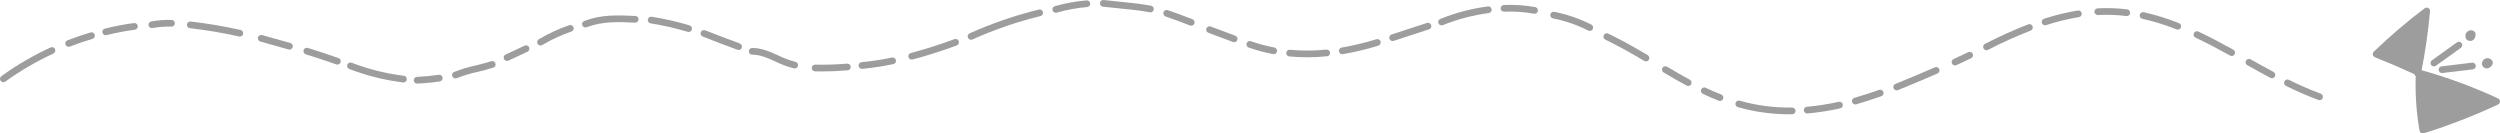 <?xml version="1.0" encoding="utf-8"?>
<!-- Generator: Adobe Illustrator 26.5.0, SVG Export Plug-In . SVG Version: 6.00 Build 0)  -->
<svg version="1.1" id="レイヤー_1" xmlns="http://www.w3.org/2000/svg" xmlns:xlink="http://www.w3.org/1999/xlink" x="0px"
	 y="0px" viewBox="0 0 1000 53.375" style="enable-background:new 0 0 1000 53.375;" xml:space="preserve">
<style type="text/css">
	.st0{clip-path:url(#SVGID_00000115486090644714861380000006581259807618539934_);}
	.st1{fill:#9D9D9D;}
</style>
<g>
	<defs>
		<rect id="SVGID_1_" width="1000" height="53.375"/>
	</defs>
	<clipPath id="SVGID_00000013191576630043829950000013281804891650492085_">
		<use xlink:href="#SVGID_1_"  style="overflow:visible;"/>
	</clipPath>
	
		<g id="グループ_49" transform="translate(0 0)" style="clip-path:url(#SVGID_00000013191576630043829950000013281804891650492085_);">
		<path id="パス_345" class="st1" d="M927.833,40.072c-0.159,0-0.316-0.028-0.465-0.082c-4.416-1.651-8.742-3.532-12.961-5.635
			c-0.672-0.313-0.963-1.111-0.65-1.783s1.111-0.963,1.783-0.65c0.018,0.009,0.037,0.018,0.055,0.027
			c4.134,2.062,8.373,3.905,12.7,5.522c0.695,0.258,1.049,1.031,0.791,1.725c-0.195,0.525-0.696,0.874-1.256,0.875"/>
		<path id="パス_346" class="st1" d="M908.771,31.294c-0.22,0-0.436-0.054-0.63-0.157c-3.1-1.653-6.166-3.356-9.229-5.073
			c-0.646-0.363-0.876-1.181-0.513-1.827c0.363-0.646,1.181-0.876,1.828-0.513l0,0c3.045,1.707,6.1,3.4,9.177,5.045
			c0.654,0.349,0.901,1.162,0.552,1.816c-0.233,0.438-0.689,0.711-1.185,0.71"/>
		<path id="パス_347" class="st1" d="M892.686,22.397c-0.227,0-0.45-0.058-0.648-0.168c-5.544-3.064-9.83-5.288-13.9-7.206
			c-0.654-0.349-0.901-1.162-0.552-1.816c0.324-0.607,1.055-0.871,1.692-0.61c4.129,1.945,8.464,4.191,14.059,7.286
			c0.648,0.36,0.881,1.177,0.521,1.825C893.621,22.134,893.173,22.398,892.686,22.397"/>
		<path id="パス_348" class="st1" d="M871.11,11.852c-0.168,0-0.335-0.032-0.492-0.093c-4.448-1.776-9.028-3.198-13.7-4.252
			c-0.724-0.16-1.18-0.877-1.02-1.601s0.877-1.18,1.601-1.02l0,0c4.808,1.086,9.522,2.549,14.1,4.376
			c0.689,0.273,1.027,1.052,0.755,1.741c-0.202,0.512-0.696,0.848-1.247,0.849"/>
		<path id="パス_349" class="st1" d="M850.702,6.419c-0.056,0-0.111-0.004-0.166-0.011c-3.768-0.464-7.569-0.593-11.36-0.385
			c-0.734,0.026-1.359-0.531-1.415-1.264c-0.042-0.74,0.525-1.374,1.265-1.415c0,0,0,0,0,0c3.95-0.217,7.912-0.084,11.839,0.4
			c0.736,0.09,1.259,0.76,1.168,1.496C851.951,5.912,851.38,6.418,850.702,6.419"/>
		<path id="パス_350" class="st1" d="M818.03,10.116c-0.741,0.001-1.342-0.598-1.344-1.338c-0.001-0.583,0.374-1.099,0.929-1.279
			c4.435-1.449,8.975-2.555,13.58-3.306c0.735-0.094,1.408,0.425,1.502,1.16c0.09,0.703-0.382,1.355-1.078,1.489
			c-4.468,0.728-8.873,1.8-13.176,3.206c-0.133,0.043-0.273,0.066-0.413,0.066"/>
		<path id="パス_351" class="st1" d="M794.601,20.091c-0.741,0.001-1.343-0.6-1.343-1.341c0-0.505,0.282-0.967,0.731-1.196
			c5.603-2.898,11.355-5.497,17.233-7.787c0.675-0.307,1.47-0.008,1.777,0.667c0.307,0.675,0.008,1.47-0.667,1.777
			c-0.048,0.022-0.096,0.04-0.146,0.056c-5.791,2.257-11.457,4.819-16.977,7.676C795.021,20.04,794.812,20.09,794.601,20.091"/>
		<path id="パス_352" class="st1" d="M782.002,26.181c-0.741,0-1.342-0.6-1.343-1.341c0-0.528,0.309-1.006,0.79-1.224
			c1.953-0.882,3.895-1.794,5.825-2.735c0.667-0.324,1.47-0.045,1.794,0.622c0.324,0.667,0.045,1.47-0.622,1.793l0,0
			c-1.952,0.947-3.916,1.869-5.891,2.767C782.381,26.141,782.193,26.181,782.002,26.181"/>
		<path id="パス_353" class="st1" d="M758.668,36.156c-0.741-0.003-1.339-0.607-1.336-1.348c0.002-0.544,0.333-1.032,0.836-1.237
			c5.093-2.07,10.4-4.3,15.762-6.639c0.68-0.295,1.471,0.016,1.766,0.696c0.295,0.68-0.016,1.471-0.696,1.766
			c-5.385,2.342-10.707,4.583-15.823,6.664c-0.159,0.066-0.328,0.1-0.5,0.1"/>
		<path id="パス_354" class="st1" d="M742.124,41.777c-0.741,0.002-1.343-0.596-1.345-1.337c-0.002-0.597,0.391-1.124,0.964-1.291
			c3.267-0.966,6.607-2.043,9.923-3.2c0.702-0.237,1.464,0.141,1.7,0.843c0.233,0.691-0.128,1.441-0.813,1.69
			c-3.36,1.175-6.741,2.267-10.048,3.243c-0.124,0.036-0.252,0.055-0.381,0.055"/>
		<path id="パス_355" class="st1" d="M722.866,45.394c-0.741-0.006-1.337-0.611-1.332-1.352c0.005-0.688,0.53-1.261,1.216-1.326
			c4.292-0.392,8.553-1.06,12.759-2c0.724-0.16,1.441,0.296,1.601,1.02c0.16,0.724-0.296,1.441-1.02,1.601l0,0
			c-4.318,0.966-8.694,1.652-13.1,2.055c-0.039,0-0.08,0.005-0.12,0.005"/>
		<path id="パス_356" class="st1" d="M715.755,45.712c-6.974,0.01-13.914-0.952-20.622-2.859
			c-0.713-0.204-1.126-0.946-0.922-1.659s0.946-1.126,1.659-0.922c6.821,1.939,13.89,2.865,20.981,2.75
			c0.735,0.001,1.337,0.585,1.361,1.32c0.011,0.741-0.581,1.351-1.322,1.363c-0.379,0.005-0.759,0.008-1.138,0.007"/>
		<path id="パス_357" class="st1" d="M688.008,40.384c-0.166,0.001-0.331-0.03-0.485-0.091c-2.159-0.839-4.319-1.769-6.415-2.767
			c-0.666-0.326-0.941-1.13-0.615-1.795c0.32-0.655,1.105-0.934,1.767-0.629c2.039,0.971,4.136,1.877,6.234,2.691
			c0.69,0.27,1.031,1.048,0.762,1.738C689.055,40.046,688.559,40.384,688.008,40.384"/>
		<path id="パス_358" class="st1" d="M675.285,34.405c-0.222,0-0.44-0.056-0.635-0.161c-2.866-1.544-5.889-3.27-9.238-5.281
			c-0.624-0.401-0.804-1.231-0.404-1.854c0.384-0.597,1.165-0.792,1.784-0.446c3.313,1.988,6.3,3.694,9.129,5.22
			c0.652,0.351,0.897,1.164,0.546,1.816C676.234,34.134,675.779,34.406,675.285,34.405"/>
		<path id="パス_359" class="st1" d="M658.394,24.55c-0.24,0-0.475-0.064-0.682-0.186c-4.215-2.5-9.793-5.716-15.557-8.5
			c-0.671-0.313-0.962-1.111-0.649-1.782s1.11-0.962,1.782-0.649c0.011,0.005,0.022,0.011,0.033,0.016
			c5.855,2.823,11.5,6.081,15.757,8.6c0.639,0.377,0.852,1.2,0.475,1.839c-0.242,0.411-0.683,0.662-1.16,0.661"/>
		<path id="パス_360" class="st1" d="M635.9,12.359c-0.203,0-0.404-0.046-0.587-0.136c-4.456-2.255-9.2-3.891-14.1-4.861
			c-0.729-0.134-1.211-0.834-1.077-1.563c0.135-0.729,0.835-1.211,1.564-1.077c5.141,1.014,10.119,2.726,14.795,5.09
			c0.666,0.326,0.941,1.13,0.614,1.796c-0.225,0.46-0.692,0.751-1.204,0.751"/>
		<path id="パス_361" class="st1" d="M613.821,5.493c-0.08,0-0.159-0.007-0.238-0.021c-3.933-0.704-7.932-0.97-11.923-0.794
			c-0.74,0.034-1.367-0.539-1.401-1.279s0.539-1.367,1.279-1.401c4.19-0.189,8.389,0.09,12.517,0.834
			c0.73,0.127,1.218,0.822,1.09,1.552C615.033,5.027,614.474,5.496,613.821,5.493"/>
		<path id="パス_362" class="st1" d="M576.621,10.152c-0.741-0.001-1.342-0.602-1.341-1.343c0-0.547,0.333-1.04,0.841-1.244
			c6.119-2.458,12.522-4.14,19.059-5.005c0.737-0.079,1.398,0.454,1.478,1.191c0.076,0.711-0.419,1.358-1.126,1.469
			c-6.316,0.837-12.502,2.461-18.414,4.836c-0.159,0.065-0.328,0.099-0.5,0.1"/>
		<path id="パス_363" class="st1" d="M557.041,16.42c-0.741-0.001-1.341-0.603-1.34-1.344c0.001-0.579,0.373-1.093,0.923-1.273
			l4.4-1.449c3.252-1.073,6.5-2.149,9.768-3.177c0.707-0.223,1.461,0.169,1.685,0.876c0.223,0.707-0.169,1.461-0.876,1.684l0,0
			c-3.256,1.025-6.494,2.095-9.734,3.165l-4.413,1.453c-0.135,0.044-0.275,0.066-0.417,0.066"/>
		<path id="パス_364" class="st1" d="M536.896,21.693c-0.741-0.001-1.342-0.602-1.341-1.343c0.001-0.656,0.476-1.216,1.123-1.323
			c4.695-0.815,9.333-1.927,13.887-3.328c0.71-0.212,1.457,0.192,1.669,0.902c0.212,0.71-0.192,1.457-0.902,1.669l0,0
			c-4.662,1.432-9.41,2.568-14.215,3.4c-0.073,0.012-0.148,0.018-0.222,0.018"/>
		<path id="パス_365" class="st1" d="M522.817,22.911c-2.424,0-4.81-0.113-7.14-0.34c-0.736-0.086-1.263-0.753-1.176-1.489
			c0.084-0.715,0.717-1.236,1.434-1.182c4.862,0.454,9.756,0.434,14.614-0.059c0.736-0.064,1.388,0.472,1.467,1.206
			c0.072,0.736-0.465,1.391-1.2,1.465c-2.7,0.267-5.369,0.4-7.995,0.4"/>
		<path id="パス_366" class="st1" d="M509.487,21.669c-0.086,0-0.172-0.007-0.256-0.023c-3.317-0.64-6.584-1.519-9.775-2.63
			c-0.695-0.258-1.049-1.03-0.791-1.725c0.25-0.674,0.987-1.031,1.671-0.81c3.068,1.069,6.21,1.914,9.4,2.528
			c0.728,0.14,1.205,0.843,1.065,1.571c-0.121,0.632-0.674,1.089-1.317,1.089"/>
		<path id="パス_367" class="st1" d="M493.671,16.888c-0.159,0-0.316-0.028-0.465-0.082c-1.549-0.572-3.093-1.156-4.639-1.737
			c-1.739-0.657-3.478-1.311-5.222-1.952c-0.696-0.255-1.053-1.027-0.798-1.723s1.027-1.053,1.723-0.798
			c1.753,0.644,3.5,1.3,5.245,1.961c1.538,0.58,3.077,1.161,4.621,1.73c0.695,0.258,1.049,1.031,0.791,1.725
			C494.732,16.537,494.231,16.886,493.671,16.888"/>
		<path id="パス_368" class="st1" d="M476.487,10.285c-0.167,0-0.333-0.032-0.488-0.093c-3.576-1.4-6.782-2.581-9.794-3.607
			c-0.697-0.252-1.058-1.021-0.807-1.718c0.245-0.68,0.985-1.043,1.673-0.822c3.05,1.038,6.292,2.233,9.905,3.649
			c0.69,0.27,1.03,1.047,0.761,1.737c-0.201,0.514-0.697,0.853-1.249,0.853"/>
		<path id="パス_369" class="st1" d="M460.175,4.957c-0.087,0-0.174-0.008-0.259-0.025c-4.041-0.789-8.242-1.191-12.3-1.581
			c-2.157-0.208-4.317-0.415-6.467-0.678c-0.735-0.097-1.252-0.772-1.154-1.506c0.096-0.725,0.754-1.239,1.48-1.158
			c2.127,0.259,4.263,0.465,6.4,0.671c4.125,0.4,8.39,0.807,12.56,1.619c0.727,0.145,1.198,0.852,1.053,1.579
			c-0.125,0.625-0.672,1.076-1.309,1.079"/>
		<path id="パス_370" class="st1" d="M422.305,5.107c-0.741-0.002-1.34-0.604-1.339-1.345c0.002-0.599,0.4-1.124,0.976-1.288
			c4.148-1.186,8.401-1.963,12.7-2.32c0.738-0.058,1.384,0.493,1.443,1.232s-0.493,1.384-1.232,1.442
			c-4.125,0.343-8.206,1.09-12.185,2.229C422.55,5.09,422.428,5.107,422.305,5.107"/>
		<path id="パス_371" class="st1" d="M388.403,15.906c-0.741,0-1.342-0.6-1.342-1.342c0-0.531,0.313-1.012,0.798-1.227
			c8.925-4.008,18.197-7.194,27.7-9.519c0.721-0.171,1.444,0.274,1.616,0.994c0.171,0.721-0.274,1.444-0.995,1.616l0,0
			c-9.342,2.287-18.456,5.421-27.229,9.363c-0.172,0.075-0.357,0.114-0.544,0.114"/>
		<path id="パス_372" class="st1" d="M364.673,23.847c-0.741,0.003-1.343-0.595-1.346-1.336c-0.002-0.613,0.411-1.149,1.004-1.303
			c5.657-1.5,11.354-3.308,17.422-5.539c0.691-0.269,1.469,0.072,1.738,0.763c0.269,0.691-0.072,1.469-0.763,1.738
			c-0.017,0.006-0.033,0.013-0.05,0.018c-6.145,2.261-11.925,4.1-17.664,5.614c-0.112,0.03-0.227,0.045-0.342,0.045"/>
		<path id="パス_373" class="st1" d="M344.762,27.539c-0.741-0.003-1.34-0.606-1.337-1.347c0.002-0.69,0.528-1.266,1.215-1.331
			c4.076-0.388,8.126-1.004,12.133-1.846c0.725-0.152,1.436,0.313,1.587,1.039c0.152,0.725-0.313,1.436-1.038,1.587l0,0
			c-4.106,0.866-8.258,1.499-12.435,1.898c-0.041,0-0.084,0.005-0.125,0.005"/>
		<path id="パス_374" class="st1" d="M328.463,28.574c-0.828,0-1.651-0.008-2.469-0.025c-0.741-0.027-1.32-0.649-1.293-1.389
			c0.026-0.715,0.607-1.284,1.322-1.294h0.027c4.256,0.082,8.513-0.051,12.755-0.4c0.737-0.083,1.401,0.448,1.483,1.184
			c0.083,0.737-0.448,1.401-1.184,1.483c-0.028,0.003-0.055,0.005-0.083,0.007c-3.571,0.29-7.111,0.437-10.558,0.437"/>
		<path id="パス_375" class="st1" d="M317.882,27.383c-0.093,0-0.186-0.01-0.277-0.029c-2.525-0.625-4.973-1.527-7.3-2.691
			c-3.156-1.435-6.138-2.793-9.458-2.793h-0.014c-0.741-0.02-1.325-0.637-1.305-1.378c0.019-0.712,0.592-1.285,1.305-1.305h0.016
			c3.9,0,7.292,1.542,10.569,3.036c2.148,1.076,4.407,1.914,6.737,2.5c0.725,0.153,1.189,0.865,1.036,1.59
			c-0.131,0.619-0.677,1.063-1.31,1.065"/>
		<path id="パス_376" class="st1" d="M295.449,19.988c-0.156,0.001-0.31-0.027-0.456-0.08c-4.651-1.682-9.235-3.462-13.909-5.29
			c-0.69-0.27-1.031-1.049-0.76-1.74c0.27-0.69,1.049-1.031,1.74-0.76l0,0c4.657,1.821,9.22,3.594,13.843,5.267
			c0.695,0.258,1.049,1.03,0.791,1.725c-0.194,0.522-0.69,0.87-1.247,0.875"/>
		<path id="パス_377" class="st1" d="M275.447,12.787c-0.128,0-0.256-0.018-0.379-0.054c-4.849-1.455-9.79-2.585-14.789-3.383
			c-0.735-0.094-1.255-0.766-1.161-1.501c0.094-0.735,0.766-1.255,1.501-1.161c0.025,0.003,0.049,0.007,0.073,0.011
			c5.116,0.815,10.171,1.969,15.134,3.454c0.711,0.208,1.119,0.954,0.911,1.665c-0.168,0.573-0.693,0.966-1.29,0.965"/>
		<path id="パス_378" class="st1" d="M234.177,10.984c-0.741,0-1.342-0.601-1.342-1.342c0-0.555,0.341-1.052,0.859-1.252
			c6.587-2.537,13.167-2.406,20.466-2c0.74,0.041,1.306,0.675,1.265,1.415c0,0,0,0,0,0c-0.06,0.731-0.682,1.287-1.415,1.265
			c-6.979-0.386-13.26-0.517-19.351,1.828c-0.153,0.059-0.317,0.089-0.481,0.089"/>
		<path id="パス_379" class="st1" d="M216.21,18.208c-0.741,0.005-1.346-0.592-1.351-1.333c-0.003-0.48,0.25-0.924,0.664-1.167
			c3.854-2.295,7.936-4.183,12.181-5.632c0.701-0.238,1.463,0.138,1.701,0.839s-0.138,1.463-0.839,1.701
			c-4.068,1.389-7.98,3.199-11.673,5.4c-0.207,0.123-0.443,0.188-0.683,0.188"/>
		<path id="パス_380" class="st1" d="M202.811,24.376c-0.741-0.001-1.342-0.602-1.341-1.343c0-0.519,0.3-0.992,0.77-1.213
			l1.429-0.671c2.067-0.969,4.133-1.934,6.2-2.895c0.672-0.311,1.469-0.017,1.78,0.655c0.311,0.672,0.017,1.469-0.655,1.78
			c-2.067,0.955-4.129,1.918-6.188,2.889l-1.431,0.671c-0.177,0.083-0.371,0.127-0.567,0.127"/>
		<path id="パス_381" class="st1" d="M182.154,31.38c-0.741-0.001-1.341-0.603-1.34-1.344c0.001-0.535,0.319-1.018,0.81-1.23
			c2.864-1.139,5.819-2.034,8.834-2.674c1.982-0.479,4.032-0.973,5.984-1.619c0.697-0.253,1.467,0.106,1.72,0.803
			c0.253,0.697-0.106,1.467-0.803,1.72c-0.024,0.009-0.049,0.017-0.073,0.024c-2.056,0.68-4.161,1.188-6.2,1.68
			c-2.867,0.605-5.677,1.451-8.4,2.531c-0.168,0.072-0.348,0.109-0.53,0.109"/>
		<path id="パス_382" class="st1" d="M166.866,33.434c-0.741,0.015-1.353-0.573-1.368-1.314c-0.015-0.741,0.573-1.353,1.314-1.368
			c2.91-0.124,5.811-0.403,8.691-0.835c0.733-0.11,1.416,0.394,1.527,1.126s-0.394,1.416-1.126,1.527
			c-2.975,0.447-5.973,0.735-8.979,0.862c-0.02,0-0.038,0-0.057,0"/>
		<path id="パス_383" class="st1" d="M161.4,32.979c-0.053,0.001-0.106-0.002-0.159-0.009c-7.373-0.903-14.607-2.707-21.541-5.372
			c-0.693-0.263-1.041-1.039-0.778-1.732s1.039-1.041,1.732-0.778c6.727,2.589,13.746,4.341,20.9,5.217
			c0.736,0.09,1.259,0.76,1.169,1.495c-0.082,0.67-0.649,1.175-1.325,1.179"/>
		<path id="パス_384" class="st1" d="M134.959,25.84c-0.149,0-0.297-0.026-0.437-0.076c-4.437-1.549-8.428-2.868-12.208-4.03
			c-0.708-0.218-1.105-0.968-0.887-1.677c0.218-0.708,0.968-1.105,1.676-0.887c3.812,1.172,7.836,2.5,12.3,4.061
			c0.699,0.246,1.067,1.012,0.821,1.711c-0.189,0.536-0.694,0.895-1.263,0.897"/>
		<path id="パス_385" class="st1" d="M115.792,19.836c-0.123,0.001-0.246-0.016-0.365-0.05c-3.764-1.063-7.529-2.119-11.294-3.168
			c-0.717-0.188-1.146-0.921-0.958-1.638s0.921-1.146,1.638-0.958c0.014,0.004,0.027,0.007,0.041,0.011
			c3.769,1.05,7.536,2.107,11.3,3.172c0.713,0.2,1.129,0.941,0.928,1.654c-0.163,0.579-0.691,0.979-1.293,0.978"/>
		<path id="パス_386" class="st1" d="M95.945,14.63c-0.098,0.001-0.195-0.01-0.29-0.032c-6.509-1.454-13.09-2.564-19.716-3.328
			c-0.736-0.091-1.258-0.762-1.166-1.497c0.09-0.723,0.741-1.243,1.466-1.17c6.718,0.775,13.392,1.902,19.992,3.376
			c0.723,0.158,1.182,0.873,1.023,1.597C97.12,14.191,96.575,14.63,95.945,14.63"/>
		<path id="パス_387" class="st1" d="M60.735,11.252c-0.741,0.001-1.341-0.599-1.342-1.34c-0.001-0.648,0.462-1.203,1.099-1.32
			c2.685-0.49,5.414-0.701,8.143-0.63c0.741,0.019,1.327,0.633,1.311,1.374c-0.006,0.73-0.603,1.317-1.333,1.311
			c-0.014,0-0.027,0-0.041-0.001c-2.543-0.071-5.087,0.124-7.59,0.583C60.901,11.245,60.818,11.252,60.735,11.252"/>
		<path id="パス_388" class="st1" d="M42.269,14.094c-0.741-0.001-1.341-0.603-1.34-1.344c0.001-0.612,0.416-1.146,1.009-1.298
			c3.848-0.98,7.752-1.724,11.691-2.226c0.737-0.081,1.401,0.45,1.482,1.188c0.079,0.72-0.426,1.372-1.142,1.476
			c-3.83,0.488-7.626,1.21-11.367,2.163C42.493,14.081,42.381,14.094,42.269,14.094"/>
		<path id="パス_389" class="st1" d="M27.468,18.723c-0.741-0.002-1.341-0.604-1.339-1.345c0.001-0.551,0.34-1.046,0.854-1.247
			c3.009-1.168,6.1-2.224,9.2-3.138c0.701-0.239,1.464,0.135,1.703,0.837c0.239,0.701-0.135,1.464-0.837,1.703
			c-0.035,0.012-0.071,0.023-0.108,0.032c-3.025,0.894-6.048,1.927-8.989,3.066C27.799,18.692,27.634,18.723,27.468,18.723"/>
		<path id="パス_390" class="st1" d="M1.344,32.881c-0.741,0-1.342-0.601-1.342-1.342c0-0.43,0.206-0.835,0.555-1.087
			c6.187-4.461,12.793-8.309,19.726-11.489c0.686-0.281,1.47,0.048,1.75,0.734c0.264,0.646-0.011,1.387-0.633,1.704
			c-6.774,3.107-13.229,6.866-19.273,11.226C1.899,32.793,1.625,32.882,1.344,32.881"/>
		<path id="パス_391" class="st1" d="M967.035,29.314c1.67-8.24,2.883-16.566,3.635-24.94c-7.088,5.34-13.841,11.111-20.22,17.281
			c5.749,2.291,11.435,4.736,17.056,7.333c-0.2-0.131-0.392-0.261-0.47,0.326"/>
		<path id="パス_392" class="st1" d="M967.037,30.655c-0.075,0-0.15-0.007-0.224-0.02c-0.521-0.088-0.943-0.473-1.077-0.984
			c-5.188-2.374-10.492-4.642-15.784-6.751c-0.689-0.276-1.023-1.057-0.748-1.746c0.07-0.175,0.177-0.334,0.312-0.465
			c6.421-6.208,13.217-12.015,20.351-17.388c0.592-0.445,1.434-0.326,1.879,0.266c0.2,0.266,0.294,0.596,0.264,0.927
			c-0.72,7.968-1.852,15.893-3.392,23.743c0.414,0.617,0.249,1.452-0.368,1.866c-0.073,0.049-0.151,0.091-0.232,0.125
			c-0.254,0.272-0.608,0.427-0.98,0.428 M952.88,21.185c4.449,1.805,8.9,3.717,13.267,5.7c1.243-6.463,2.213-13.029,2.893-19.58
			c-5.6,4.345-11.02,9-16.16,13.875"/>
		<path id="パス_393" class="st1" d="M967.678,29.206c10.624,2.932,20.987,6.739,30.983,11.381
			c-9.573,4.477-19.438,8.302-29.527,11.446C967.833,44.498,967.345,36.845,967.678,29.206"/>
		<path id="パス_394" class="st1" d="M969.132,53.375c-0.646,0.001-1.201-0.46-1.318-1.095
			c-1.324-7.629-1.821-15.379-1.482-23.115c0.025-0.742,0.647-1.324,1.389-1.299c0.105,0.004,0.209,0.019,0.311,0.047
			c10.695,2.954,21.127,6.787,31.19,11.46c0.671,0.313,0.962,1.111,0.649,1.782c-0.133,0.286-0.363,0.516-0.649,0.649
			c-9.626,4.501-19.546,8.346-29.69,11.51C969.403,53.355,969.268,53.375,969.132,53.375 M968.973,30.965
			c-0.191,6.467,0.216,12.938,1.215,19.33c8.596-2.744,17.026-5.983,25.247-9.7C986.853,36.764,978.01,33.546,968.973,30.965"/>
		<path id="パス_395" class="st1" d="M973.555,26.562c-0.741,0.001-1.342-0.599-1.343-1.339c-0.001-0.433,0.208-0.84,0.56-1.092
			l10.013-7.186c0.602-0.432,1.441-0.294,1.873,0.308c0.432,0.602,0.294,1.441-0.308,1.873l0,0l-10.013,7.184
			C974.109,26.474,973.836,26.563,973.555,26.562"/>
		<path id="パス_396" class="st1" d="M988.105,16.387c-0.361,0.001-0.716-0.093-1.029-0.272c-0.559-0.31-0.904-0.901-0.9-1.54
			c-0.115-0.846,0.291-1.678,1.029-2.108c0.838-0.574,1.968-0.456,2.669,0.279c0.221,0.242,0.347,0.556,0.352,0.884
			c0.078,0.862-0.24,1.712-0.864,2.311c-0.354,0.292-0.799,0.45-1.258,0.445"/>
		<path id="パス_397" class="st1" d="M976.782,29.219c-0.741-0.001-1.341-0.603-1.339-1.344c0.001-0.677,0.507-1.247,1.178-1.33
			l12.236-1.488c0.739-0.06,1.386,0.491,1.446,1.229c0.056,0.696-0.431,1.32-1.121,1.433l-12.236,1.49
			C976.891,29.214,976.835,29.218,976.782,29.219"/>
		<path id="パス_398" class="st1" d="M994.754,27.376c-0.708-0.008-1.361-0.38-1.73-0.984c-0.34-0.541-0.359-1.225-0.048-1.784
			c0.47-1.12,1.759-1.648,2.88-1.178c0.591,0.248,1.045,0.742,1.242,1.352c0.079,0.32,0.037,0.657-0.116,0.948
			c-0.346,0.793-1.033,1.385-1.868,1.61C994.996,27.364,994.876,27.376,994.754,27.376"/>
	</g>
</g>
</svg>

